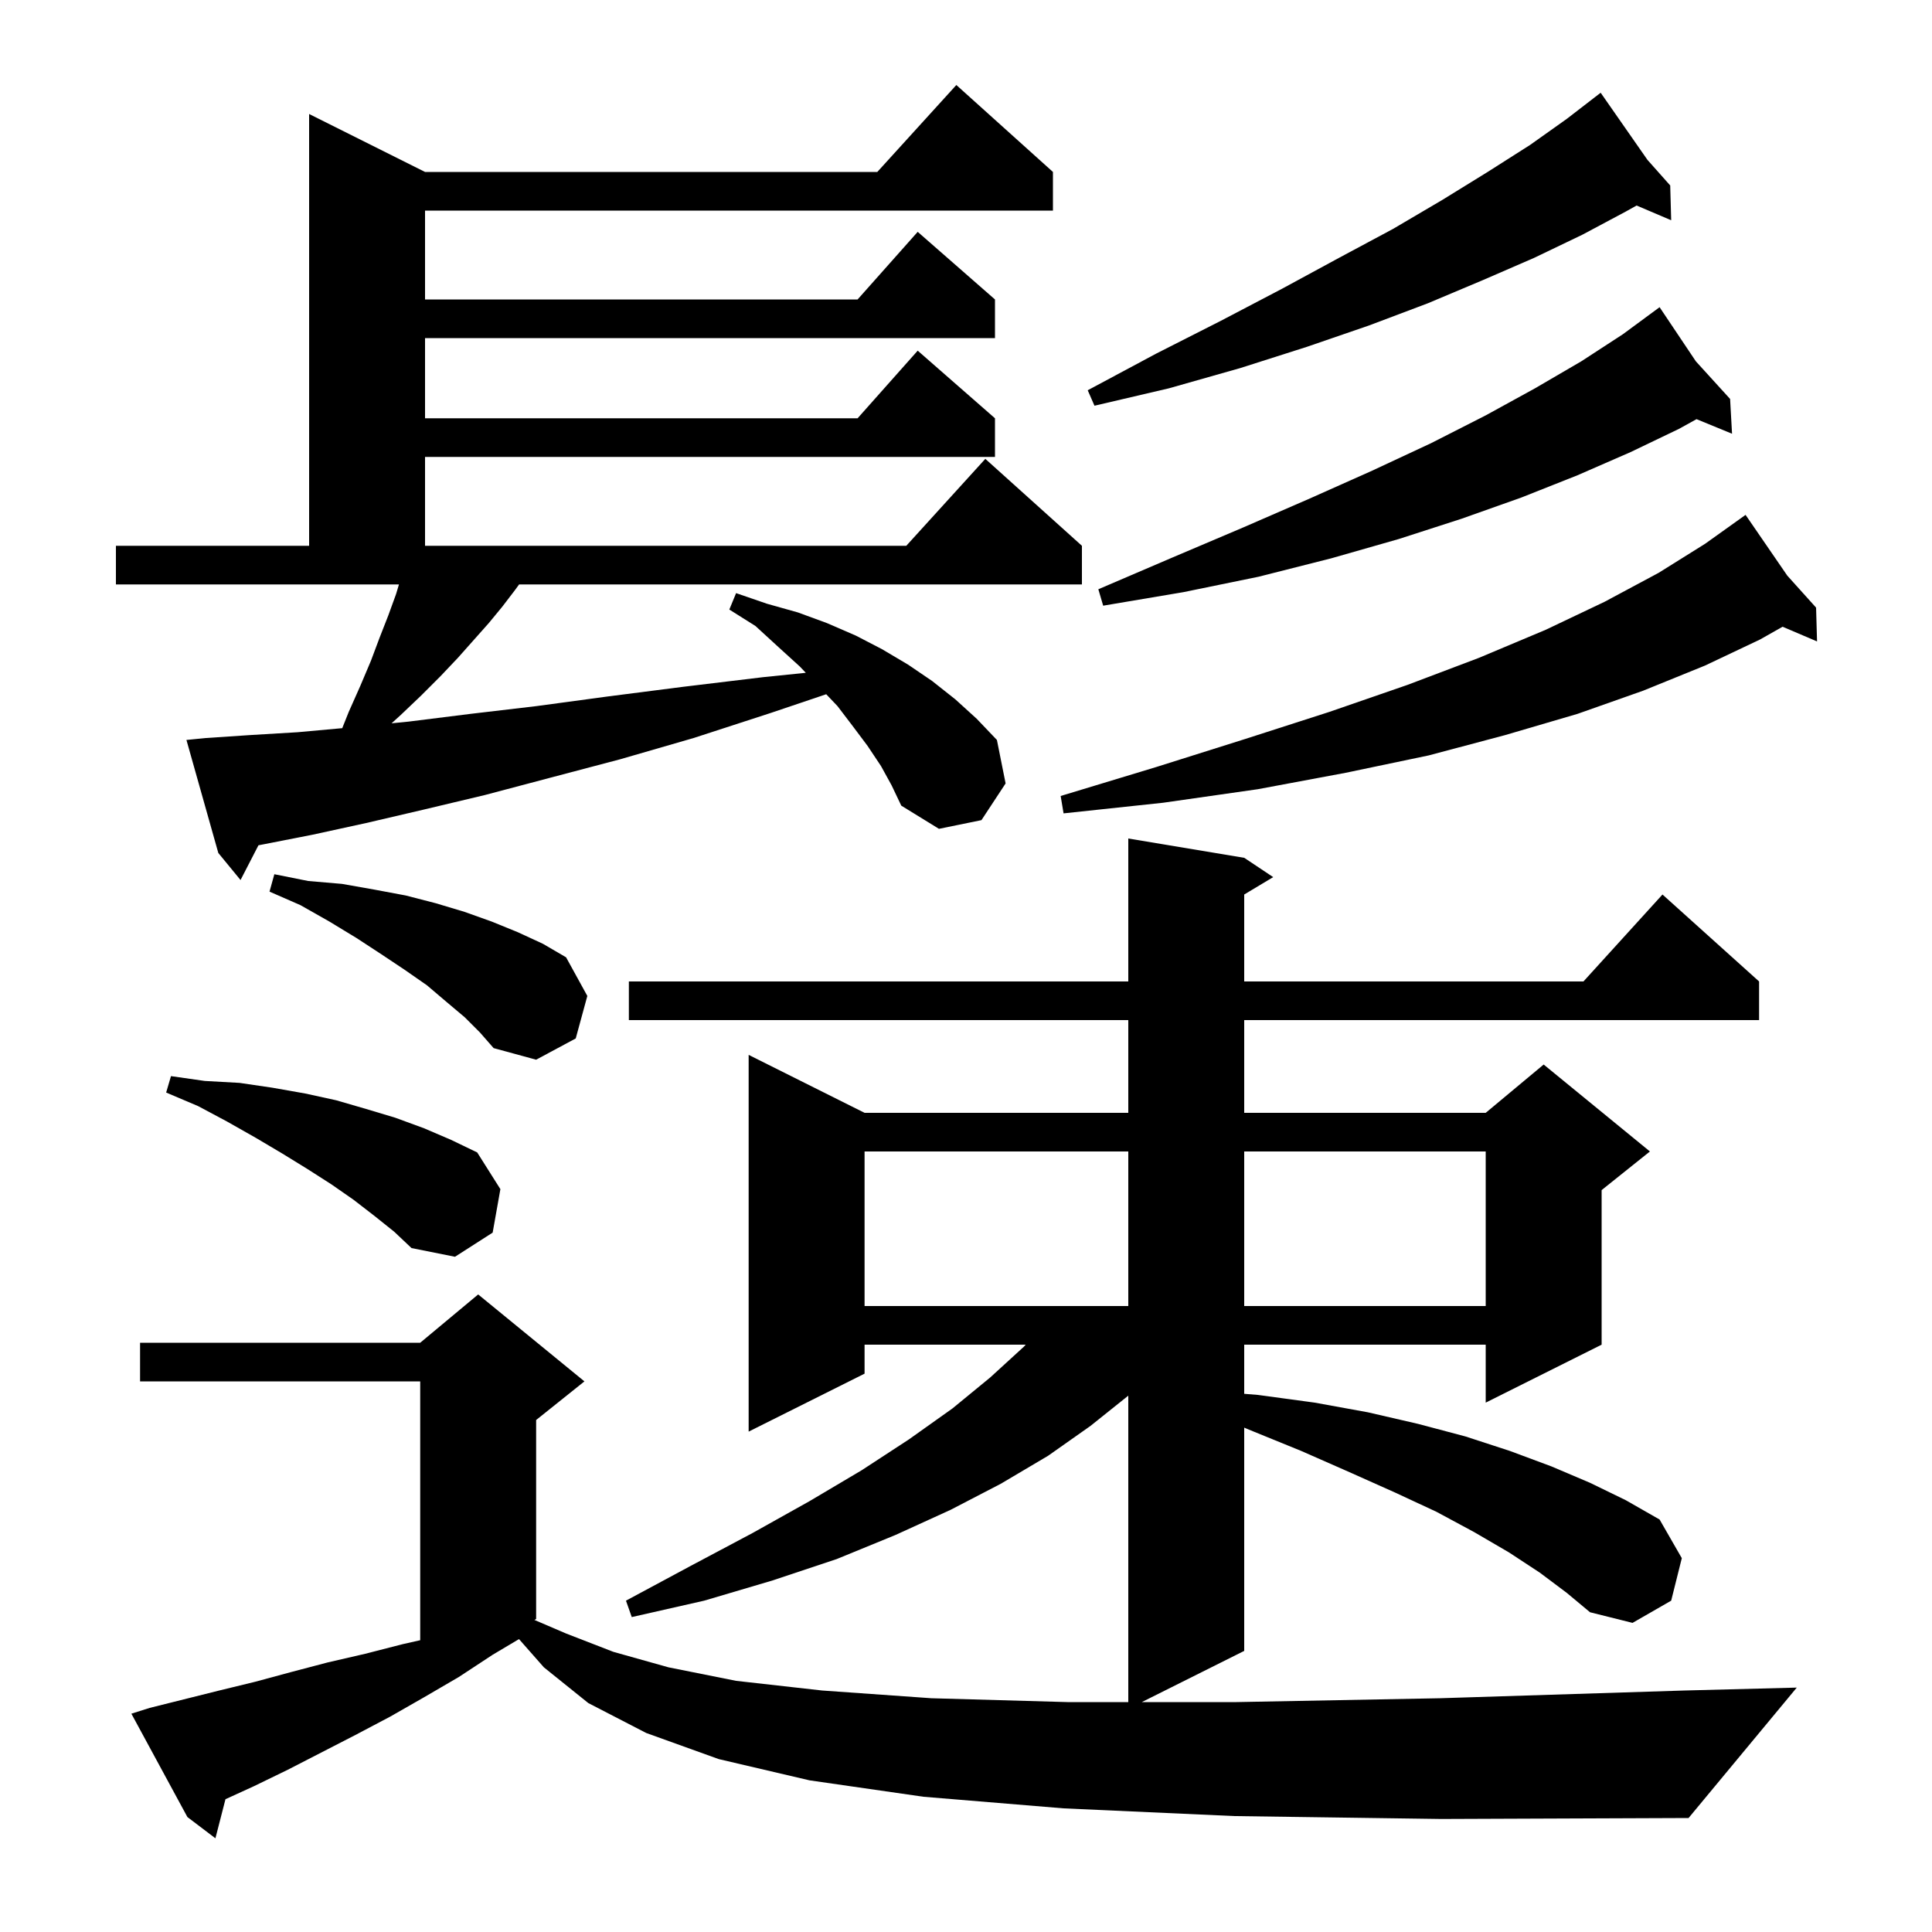 <svg xmlns="http://www.w3.org/2000/svg" xmlns:xlink="http://www.w3.org/1999/xlink" version="1.1" baseProfile="full" viewBox="0 0 200 200" width="200" height="200"><g fill="currentColor"><path d="M 127.8 188.0 L 110.1 187.2 L 95.6 186.0 L 83.8 184.3 L 74.4 182.1 L 66.9 179.4 L 60.9 176.3 L 56.3 172.6 L 53.727 169.679 L 51.0 171.3 L 47.5 173.6 L 43.9 175.7 L 40.4 177.7 L 36.8 179.6 L 29.8 183.2 L 26.3 184.9 L 23.341 186.253 L 22.3 190.3 L 19.4 188.1 L 13.6 177.4 L 15.5 176.8 L 22.7 175.0 L 26.4 174.1 L 30.1 173.1 L 33.9 172.1 L 37.8 171.2 L 41.7 170.2 L 43.5 169.795 L 43.5 143.0 L 14.5 143.0 L 14.5 139.0 L 43.5 139.0 L 49.5 134.0 L 60.5 143.0 L 55.5 147.0 L 55.5 167.6 L 55.315 167.692 L 58.6 169.1 L 63.5 171.0 L 69.2 172.6 L 76.2 174.0 L 85.1 175.0 L 96.4 175.8 L 110.5 176.2 L 116.8 176.2 L 116.8 144.48 L 112.9 147.6 L 108.5 150.7 L 103.6 153.6 L 98.4 156.3 L 92.7 158.9 L 86.6 161.4 L 80.0 163.6 L 72.9 165.7 L 65.4 167.4 L 64.8 165.7 L 71.5 162.1 L 77.9 158.7 L 83.8 155.4 L 89.2 152.2 L 94.1 149.0 L 98.6 145.8 L 102.5 142.6 L 106.0 139.4 L 106.182 139.2 L 89.5 139.2 L 89.5 142.2 L 77.5 148.2 L 77.5 109.2 L 89.5 115.2 L 116.8 115.2 L 116.8 105.6 L 65.1 105.6 L 65.1 101.6 L 116.8 101.6 L 116.8 86.8 L 128.8 88.8 L 131.8 90.8 L 128.8 92.6 L 128.8 101.6 L 163.918 101.6 L 172.1 92.6 L 182.1 101.6 L 182.1 105.6 L 128.8 105.6 L 128.8 115.2 L 153.8 115.2 L 159.8 110.2 L 170.8 119.2 L 165.8 123.2 L 165.8 139.2 L 153.8 145.2 L 153.8 139.2 L 128.8 139.2 L 128.8 144.287 L 130.2 144.4 L 136.1 145.2 L 141.6 146.2 L 146.8 147.4 L 151.7 148.7 L 156.3 150.2 L 160.6 151.8 L 164.6 153.5 L 168.3 155.3 L 171.8 157.3 L 174.1 161.3 L 173.0 165.7 L 169.0 168.0 L 164.6 166.9 L 162.2 164.9 L 159.4 162.8 L 156.2 160.7 L 152.6 158.6 L 148.7 156.5 L 144.4 154.5 L 139.7 152.4 L 134.7 150.2 L 129.3 148.0 L 128.8 147.789 L 128.8 170.9 L 118.2 176.2 L 128.0 176.2 L 149.1 175.8 L 174.4 175.0 L 186.0 174.7 L 174.8 188.2 L 149.2 188.3 Z M 89.5 119.2 L 89.5 135.2 L 116.8 135.2 L 116.8 119.2 Z M 128.8 119.2 L 128.8 135.2 L 153.8 135.2 L 153.8 119.2 Z M 38.8 125.9 L 36.6 124.2 L 34.3 122.6 L 31.8 121.0 L 29.2 119.4 L 26.5 117.8 L 23.5 116.1 L 20.5 114.5 L 17.2 113.1 L 17.7 111.4 L 21.2 111.9 L 24.8 112.1 L 28.2 112.6 L 31.6 113.2 L 34.8 113.9 L 37.9 114.8 L 40.9 115.7 L 43.9 116.8 L 46.7 118.0 L 49.4 119.3 L 51.8 123.1 L 51.0 127.6 L 47.1 130.1 L 42.6 129.2 L 40.8 127.5 Z M 48.1 105.3 L 46.2 103.7 L 44.2 102.0 L 41.9 100.4 L 39.5 98.8 L 36.9 97.1 L 34.1 95.4 L 31.1 93.7 L 27.9 92.3 L 28.4 90.5 L 31.9 91.2 L 35.4 91.5 L 38.8 92.1 L 42.0 92.7 L 45.1 93.5 L 48.1 94.4 L 50.9 95.4 L 53.6 96.5 L 56.2 97.7 L 58.6 99.1 L 60.8 103.1 L 59.6 107.5 L 55.5 109.7 L 51.1 108.5 L 49.7 106.9 Z M 91.2 79.3 L 89.8 77.2 L 88.3 75.2 L 86.7 73.1 L 85.529 71.867 L 79.8 73.8 L 71.8 76.4 L 64.2 78.6 L 57.0 80.5 L 50.2 82.3 L 43.9 83.8 L 37.9 85.2 L 32.4 86.4 L 27.3 87.4 L 26.754 87.505 L 24.9 91.1 L 22.6 88.3 L 19.3 76.6 L 21.3 76.4 L 25.8 76.1 L 30.8 75.8 L 35.428 75.379 L 36.1 73.7 L 37.3 71.0 L 38.4 68.4 L 39.3 66.0 L 40.2 63.7 L 41.0 61.5 L 41.3 60.5 L 12.0 60.5 L 12.0 56.5 L 32.0 56.5 L 32.0 11.8 L 44.0 17.8 L 90.818 17.8 L 99.0 8.8 L 109.0 17.8 L 109.0 21.8 L 44.0 21.8 L 44.0 31.0 L 88.778 31.0 L 95.0 24.0 L 103.0 31.0 L 103.0 35.0 L 44.0 35.0 L 44.0 43.3 L 88.778 43.3 L 95.0 36.3 L 103.0 43.3 L 103.0 47.3 L 44.0 47.3 L 44.0 56.5 L 93.818 56.5 L 102.0 47.5 L 112.0 56.5 L 112.0 60.5 L 53.738 60.5 L 53.3 61.1 L 52.0 62.8 L 50.6 64.5 L 47.4 68.1 L 45.6 70.0 L 43.6 72.0 L 41.5 74.0 L 40.536 74.876 L 42.3 74.7 L 48.7 73.9 L 55.5 73.1 L 62.9 72.1 L 70.7 71.1 L 79.0 70.1 L 83.417 69.648 L 82.8 69.0 L 80.6 67.0 L 78.2 64.8 L 75.5 63.1 L 76.2 61.4 L 79.4 62.5 L 82.6 63.4 L 85.6 64.5 L 88.6 65.8 L 91.3 67.2 L 94.0 68.8 L 96.5 70.5 L 98.9 72.4 L 101.1 74.4 L 103.2 76.6 L 104.1 81.1 L 101.6 84.9 L 97.2 85.8 L 93.3 83.4 L 92.3 81.3 Z M 185.018 59.587 L 188.0 62.9 L 188.1 66.4 L 184.532 64.88 L 182.2 66.2 L 176.5 68.9 L 170.1 71.5 L 163.3 73.9 L 155.8 76.1 L 147.9 78.2 L 139.3 80.0 L 130.2 81.7 L 120.4 83.1 L 110.1 84.2 L 109.8 82.4 L 119.7 79.4 L 128.9 76.5 L 137.6 73.7 L 145.7 70.9 L 153.1 68.1 L 160.0 65.2 L 166.1 62.3 L 171.7 59.3 L 176.5 56.3 L 180.7 53.3 Z M 175.556 37.406 L 179.1 41.3 L 179.3 44.9 L 175.625 43.391 L 173.8 44.4 L 168.8 46.8 L 163.3 49.2 L 157.5 51.5 L 151.3 53.7 L 144.8 55.8 L 137.8 57.8 L 130.3 59.7 L 122.5 61.3 L 114.2 62.7 L 113.7 61.0 L 121.4 57.7 L 128.7 54.6 L 135.6 51.6 L 142.1 48.7 L 148.1 45.9 L 153.8 43.0 L 158.9 40.2 L 163.7 37.4 L 168.0 34.6 L 171.8 31.8 Z M 170.542 16.547 L 172.9 19.2 L 173.0 22.8 L 169.42 21.275 L 168.3 21.9 L 163.8 24.3 L 158.8 26.7 L 153.5 29.0 L 147.8 31.4 L 141.7 33.7 L 135.3 35.9 L 128.4 38.1 L 121.0 40.2 L 113.3 42.0 L 112.6 40.4 L 119.7 36.6 L 126.4 33.2 L 132.7 29.9 L 138.6 26.7 L 144.2 23.7 L 149.3 20.7 L 154.0 17.8 L 158.4 15.0 L 162.2 12.3 L 164.909 10.21 L 164.9 10.2 L 164.909 10.21 L 165.7 9.6 Z "/></g></svg>